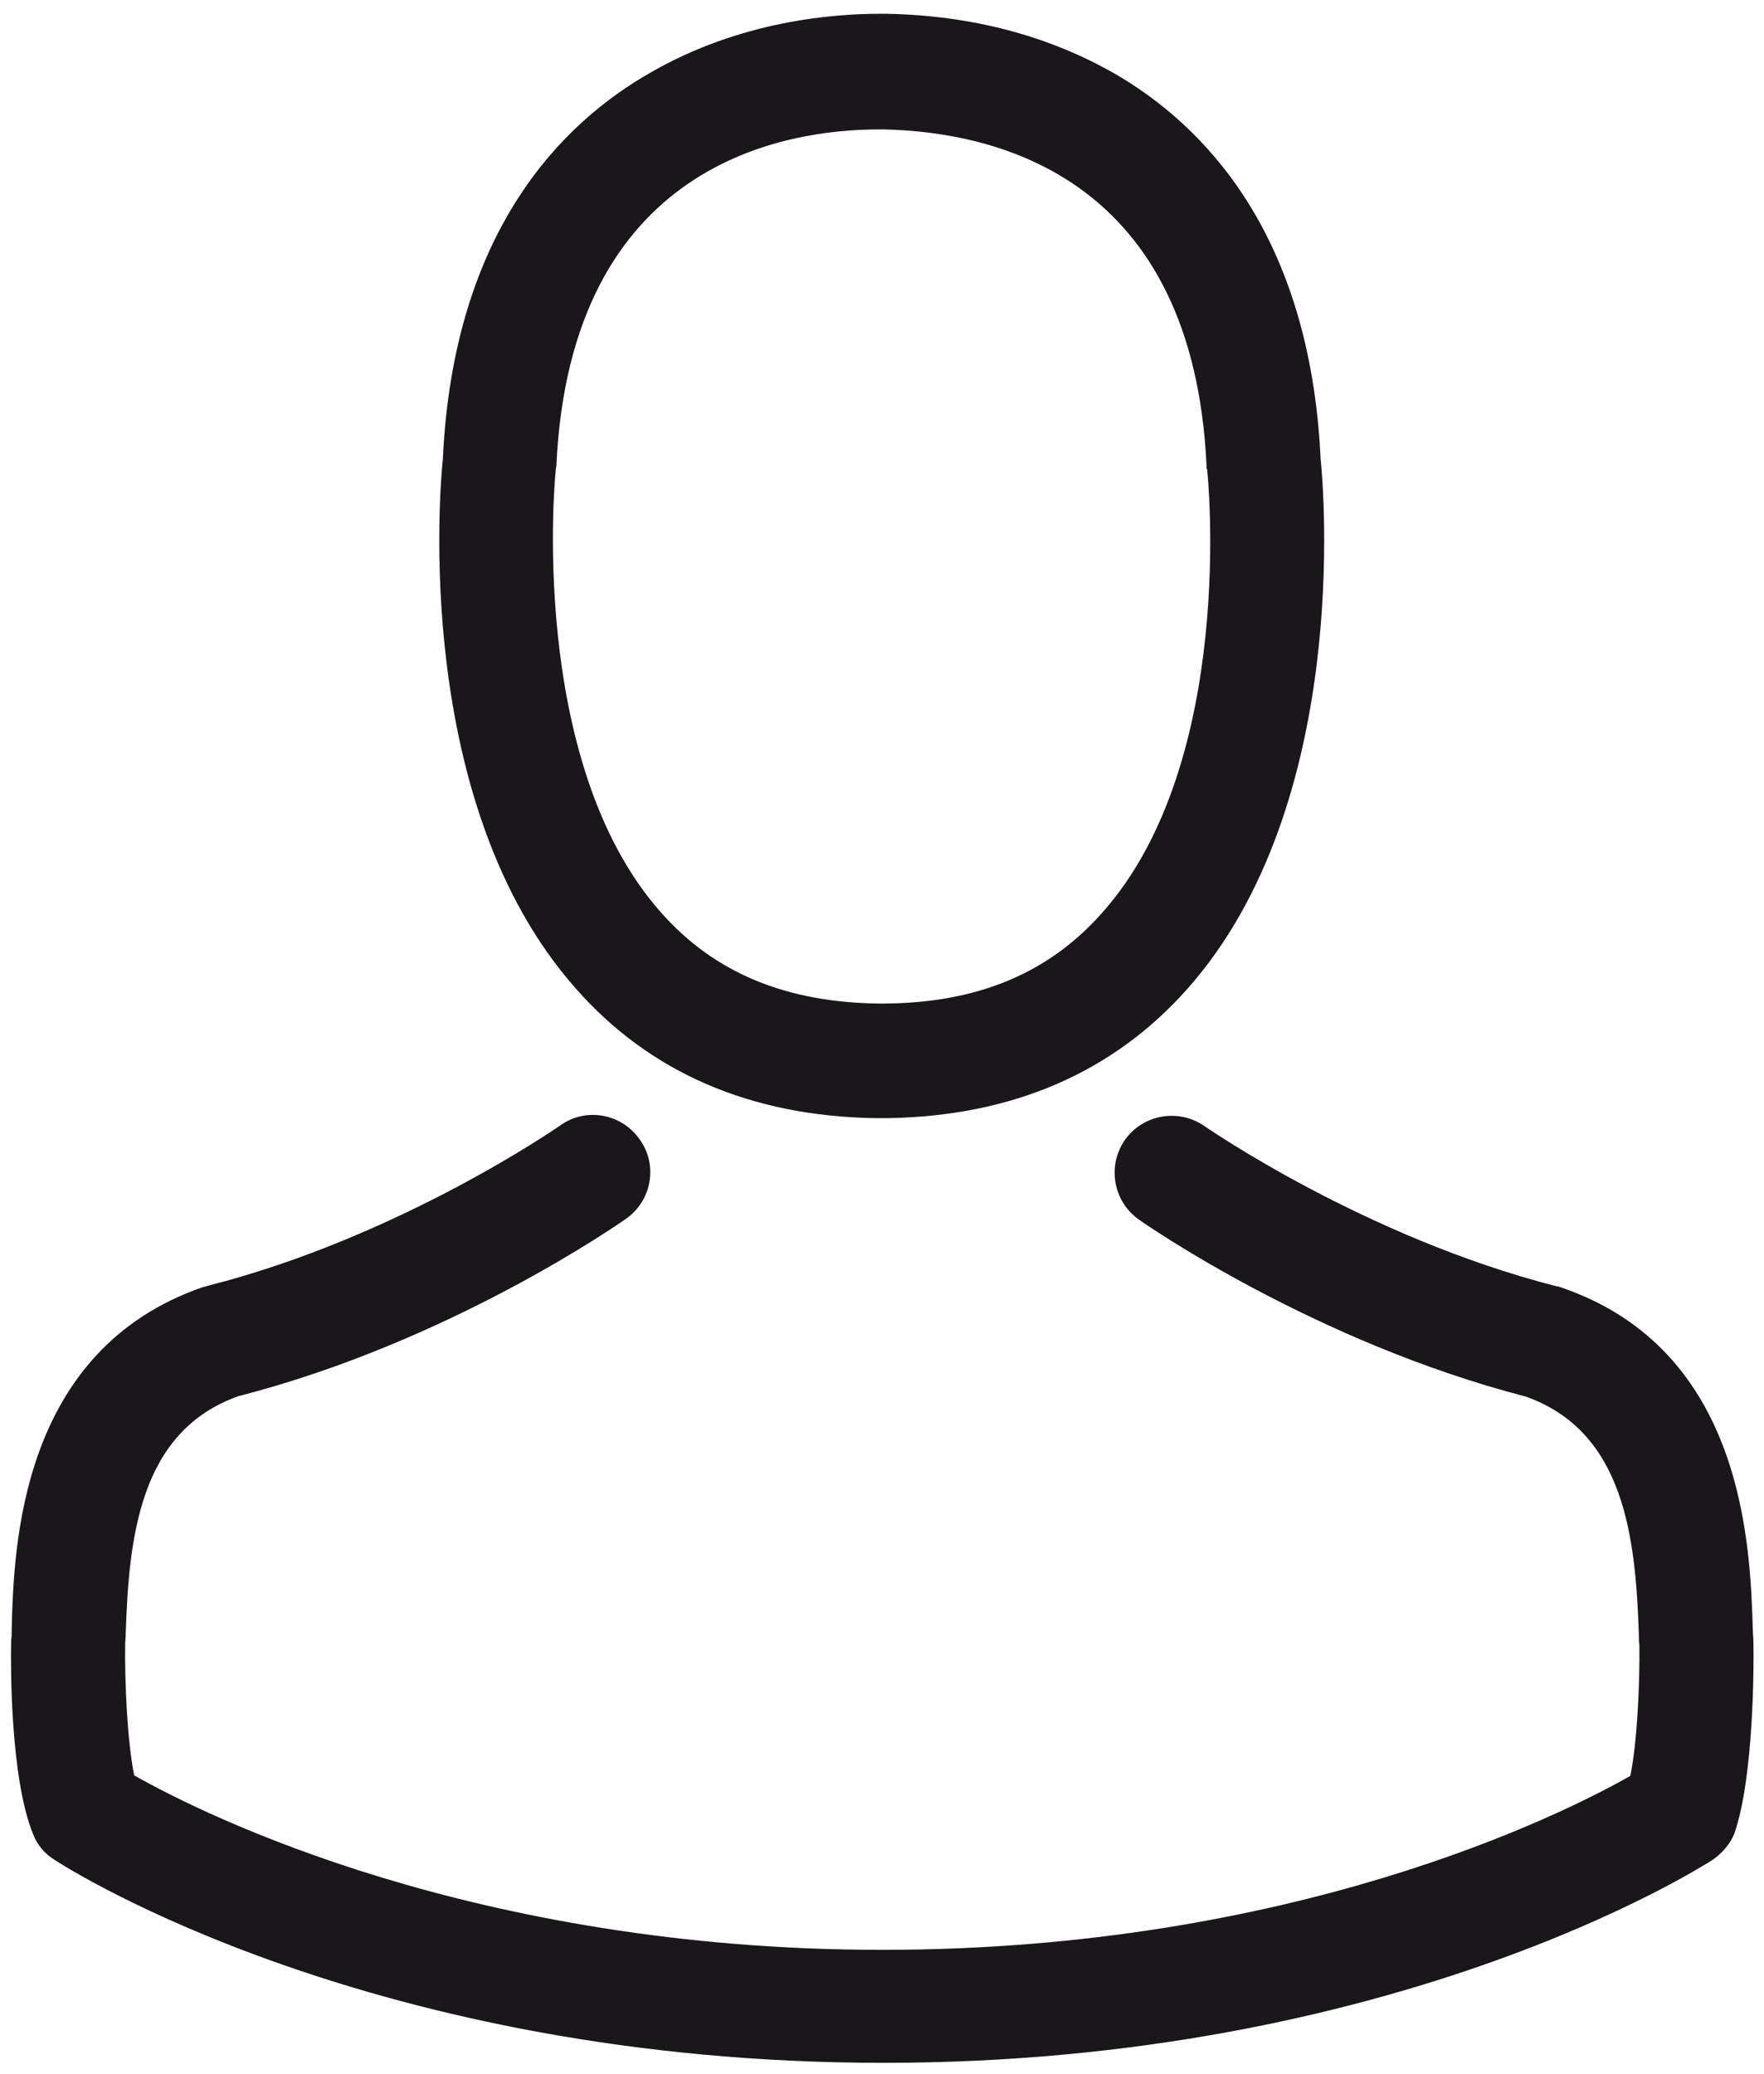 <?xml version="1.0" encoding="utf-8"?>
<!-- Generator: Adobe Illustrator 19.0.0, SVG Export Plug-In . SVG Version: 6.00 Build 0)  -->
<svg version="1.1" xmlns="http://www.w3.org/2000/svg" xmlns:xlink="http://www.w3.org/1999/xlink" x="0px" y="0px"
	 viewBox="-131 225.9 332.6 391" style="enable-background:new -131 225.9 332.6 391;" xml:space="preserve">
<style type="text/css">
	.st0{fill:#1A171B;}
</style>
<path class="st0" d="M33.9,436.7h2.6c23.4-0.4,42.4-8.6,56.4-24.4c30.8-34.7,25.7-94.2,25.1-99.9c-2-42.6-22.2-63-38.8-72.6
	c-12.4-7.1-26.9-11-43-11.3h-1.4c-8.9,0-26.3,1.4-43,11c-16.8,9.5-37.3,29.9-39.3,72.9c-0.6,5.7-5.7,65.2,25.1,99.9
	C-8.5,428.1,10.5,436.3,33.9,436.7 M-26.2,314.4c0-0.2,0.1-0.5,0.1-0.6c2.6-57.4,43.4-63.5,60.8-63.5h1c21.6,0.5,58.3,9.3,60.8,63.5
	c0,0.2,0,0.5,0.1,0.6c0.1,0.6,5.7,55-19.8,83.6c-10.1,11.4-23.5,17-41.2,17.1h-0.8c-17.6-0.2-31.1-5.8-41.1-17.1
	C-31.7,369.5-26.3,314.9-26.2,314.4"/>
<path class="st0" d="M199.6,535.5v-0.2c0-0.6-0.1-1.3-0.1-2c-0.5-15.8-1.5-52.9-36.2-64.7c-0.2-0.1-0.6-0.2-0.8-0.2
	c-36.1-9.2-66.1-30-66.4-30.2c-4.9-3.4-11.6-2.2-15,2.6c-3.4,4.9-2.2,11.6,2.6,15c1.4,1,33.2,23.1,73,33.4
	c18.6,6.6,20.7,26.6,21.3,44.8c0,0.7,0,1.4,0.1,2c0.1,7.2-0.4,18.3-1.7,24.7c-13,7.4-63.8,32.8-141,32.8
	c-77,0-128.1-25.5-141.1-32.9c-1.3-6.4-1.8-17.5-1.7-24.7c0-0.6,0.1-1.3,0.1-2c0.6-18.2,2.6-38.2,21.3-44.8
	c39.8-10.2,71.7-32.5,73-33.4c4.9-3.4,6.1-10.2,2.6-15c-3.4-4.9-10.2-6.1-15-2.6c-0.3,0.2-30.2,21-66.4,30.2
	c-0.3,0.1-0.6,0.2-0.8,0.2c-34.7,11.9-35.8,49-36.2,64.7c0,0.7,0,1.4-0.1,2v0.2c-0.1,4.2-0.2,25.5,4.1,36.2c0.8,2.1,2.2,3.8,4.2,5
	c2.4,1.6,59.9,38.2,156.2,38.2s153.8-36.7,156.2-38.2c1.8-1.2,3.4-3,4.2-5C199.7,561,199.7,539.6,199.6,535.5"/>
</svg>
